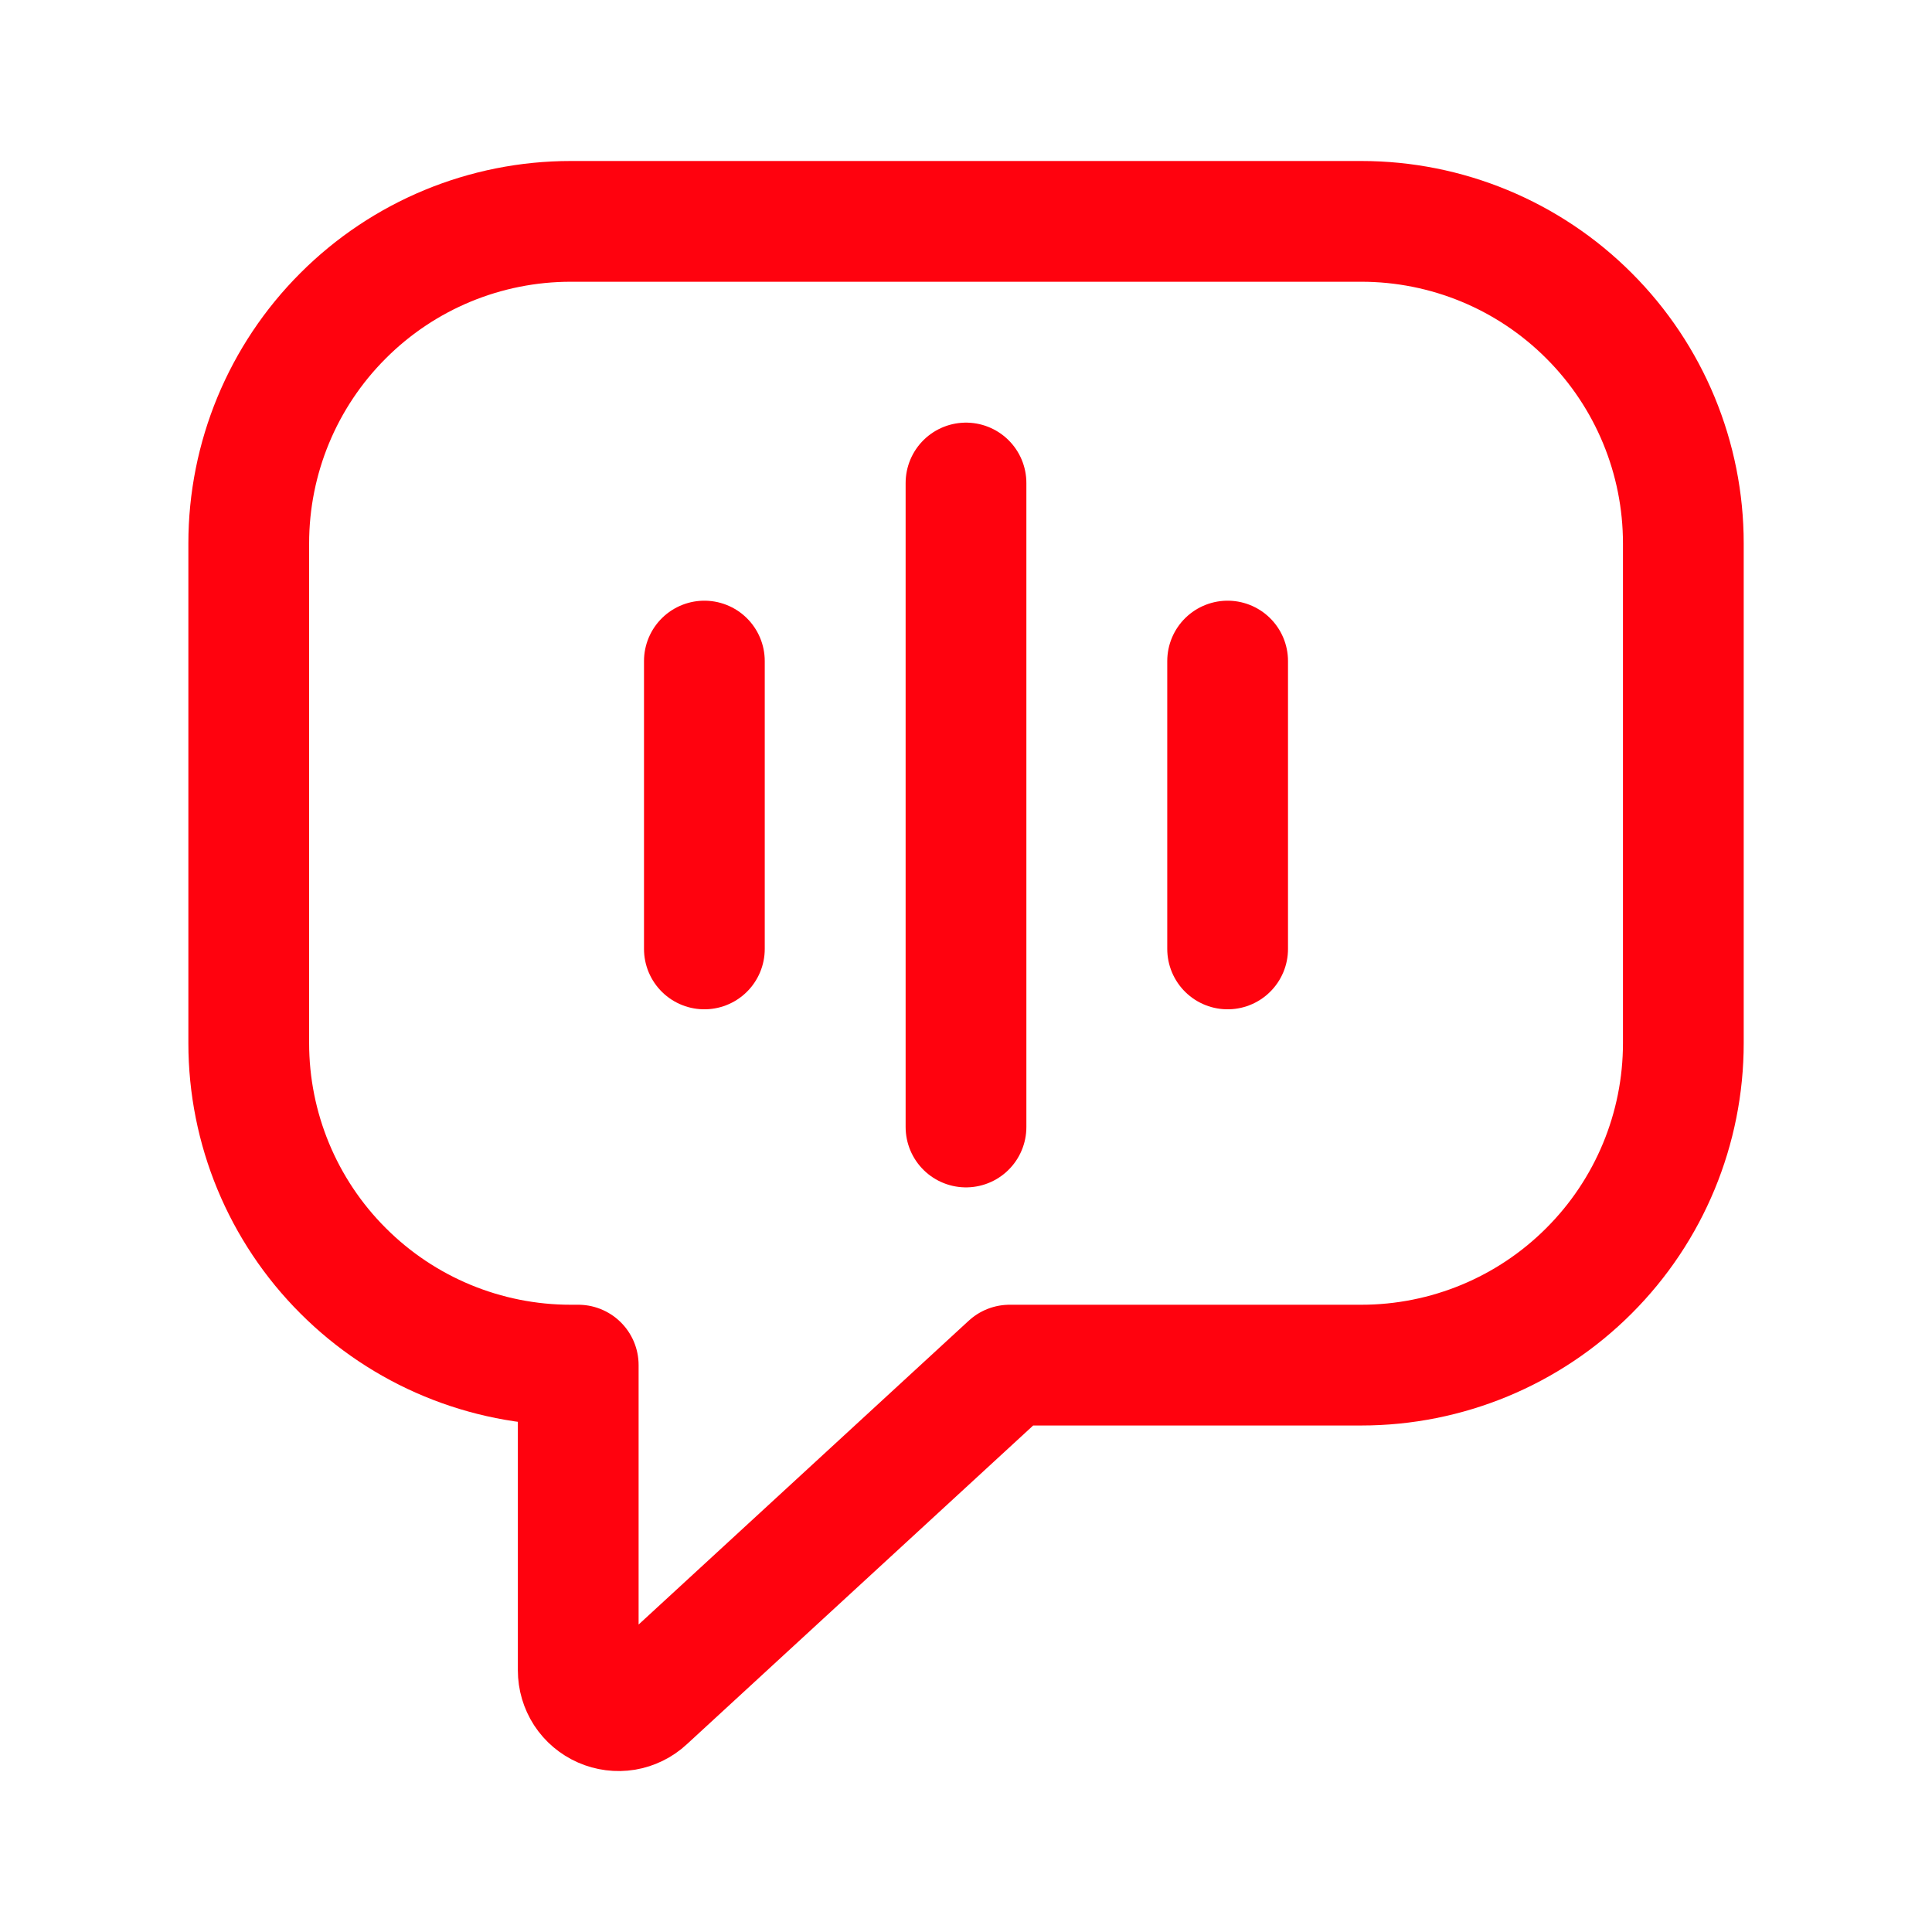 <svg width="24" height="24" viewBox="0 0 24 24" fill="none" xmlns="http://www.w3.org/2000/svg">
<path d="M12 14V6M15.25 11.788V8.212M8.75 11.788V8.212M7.09 2.75C6.029 2.75 5.012 3.171 4.262 3.922C3.511 4.672 3.09 5.689 3.09 6.75V12.958C3.09 14.019 3.511 15.036 4.262 15.786C5.012 16.537 6.029 16.958 7.09 16.958H7.183V20.75C7.183 20.847 7.211 20.942 7.264 21.024C7.317 21.105 7.393 21.169 7.482 21.208C7.571 21.247 7.67 21.26 7.766 21.244C7.861 21.228 7.951 21.184 8.022 21.118L12.542 16.958H16.911C17.972 16.958 18.989 16.537 19.739 15.786C20.49 15.036 20.911 14.019 20.911 12.958V6.75C20.911 5.689 20.49 4.672 19.739 3.922C18.989 3.171 17.972 2.75 16.911 2.75H7.09Z" stroke="#FF020E" stroke-width="1.5" stroke-linecap="round" stroke-linejoin="round"/>
</svg>

